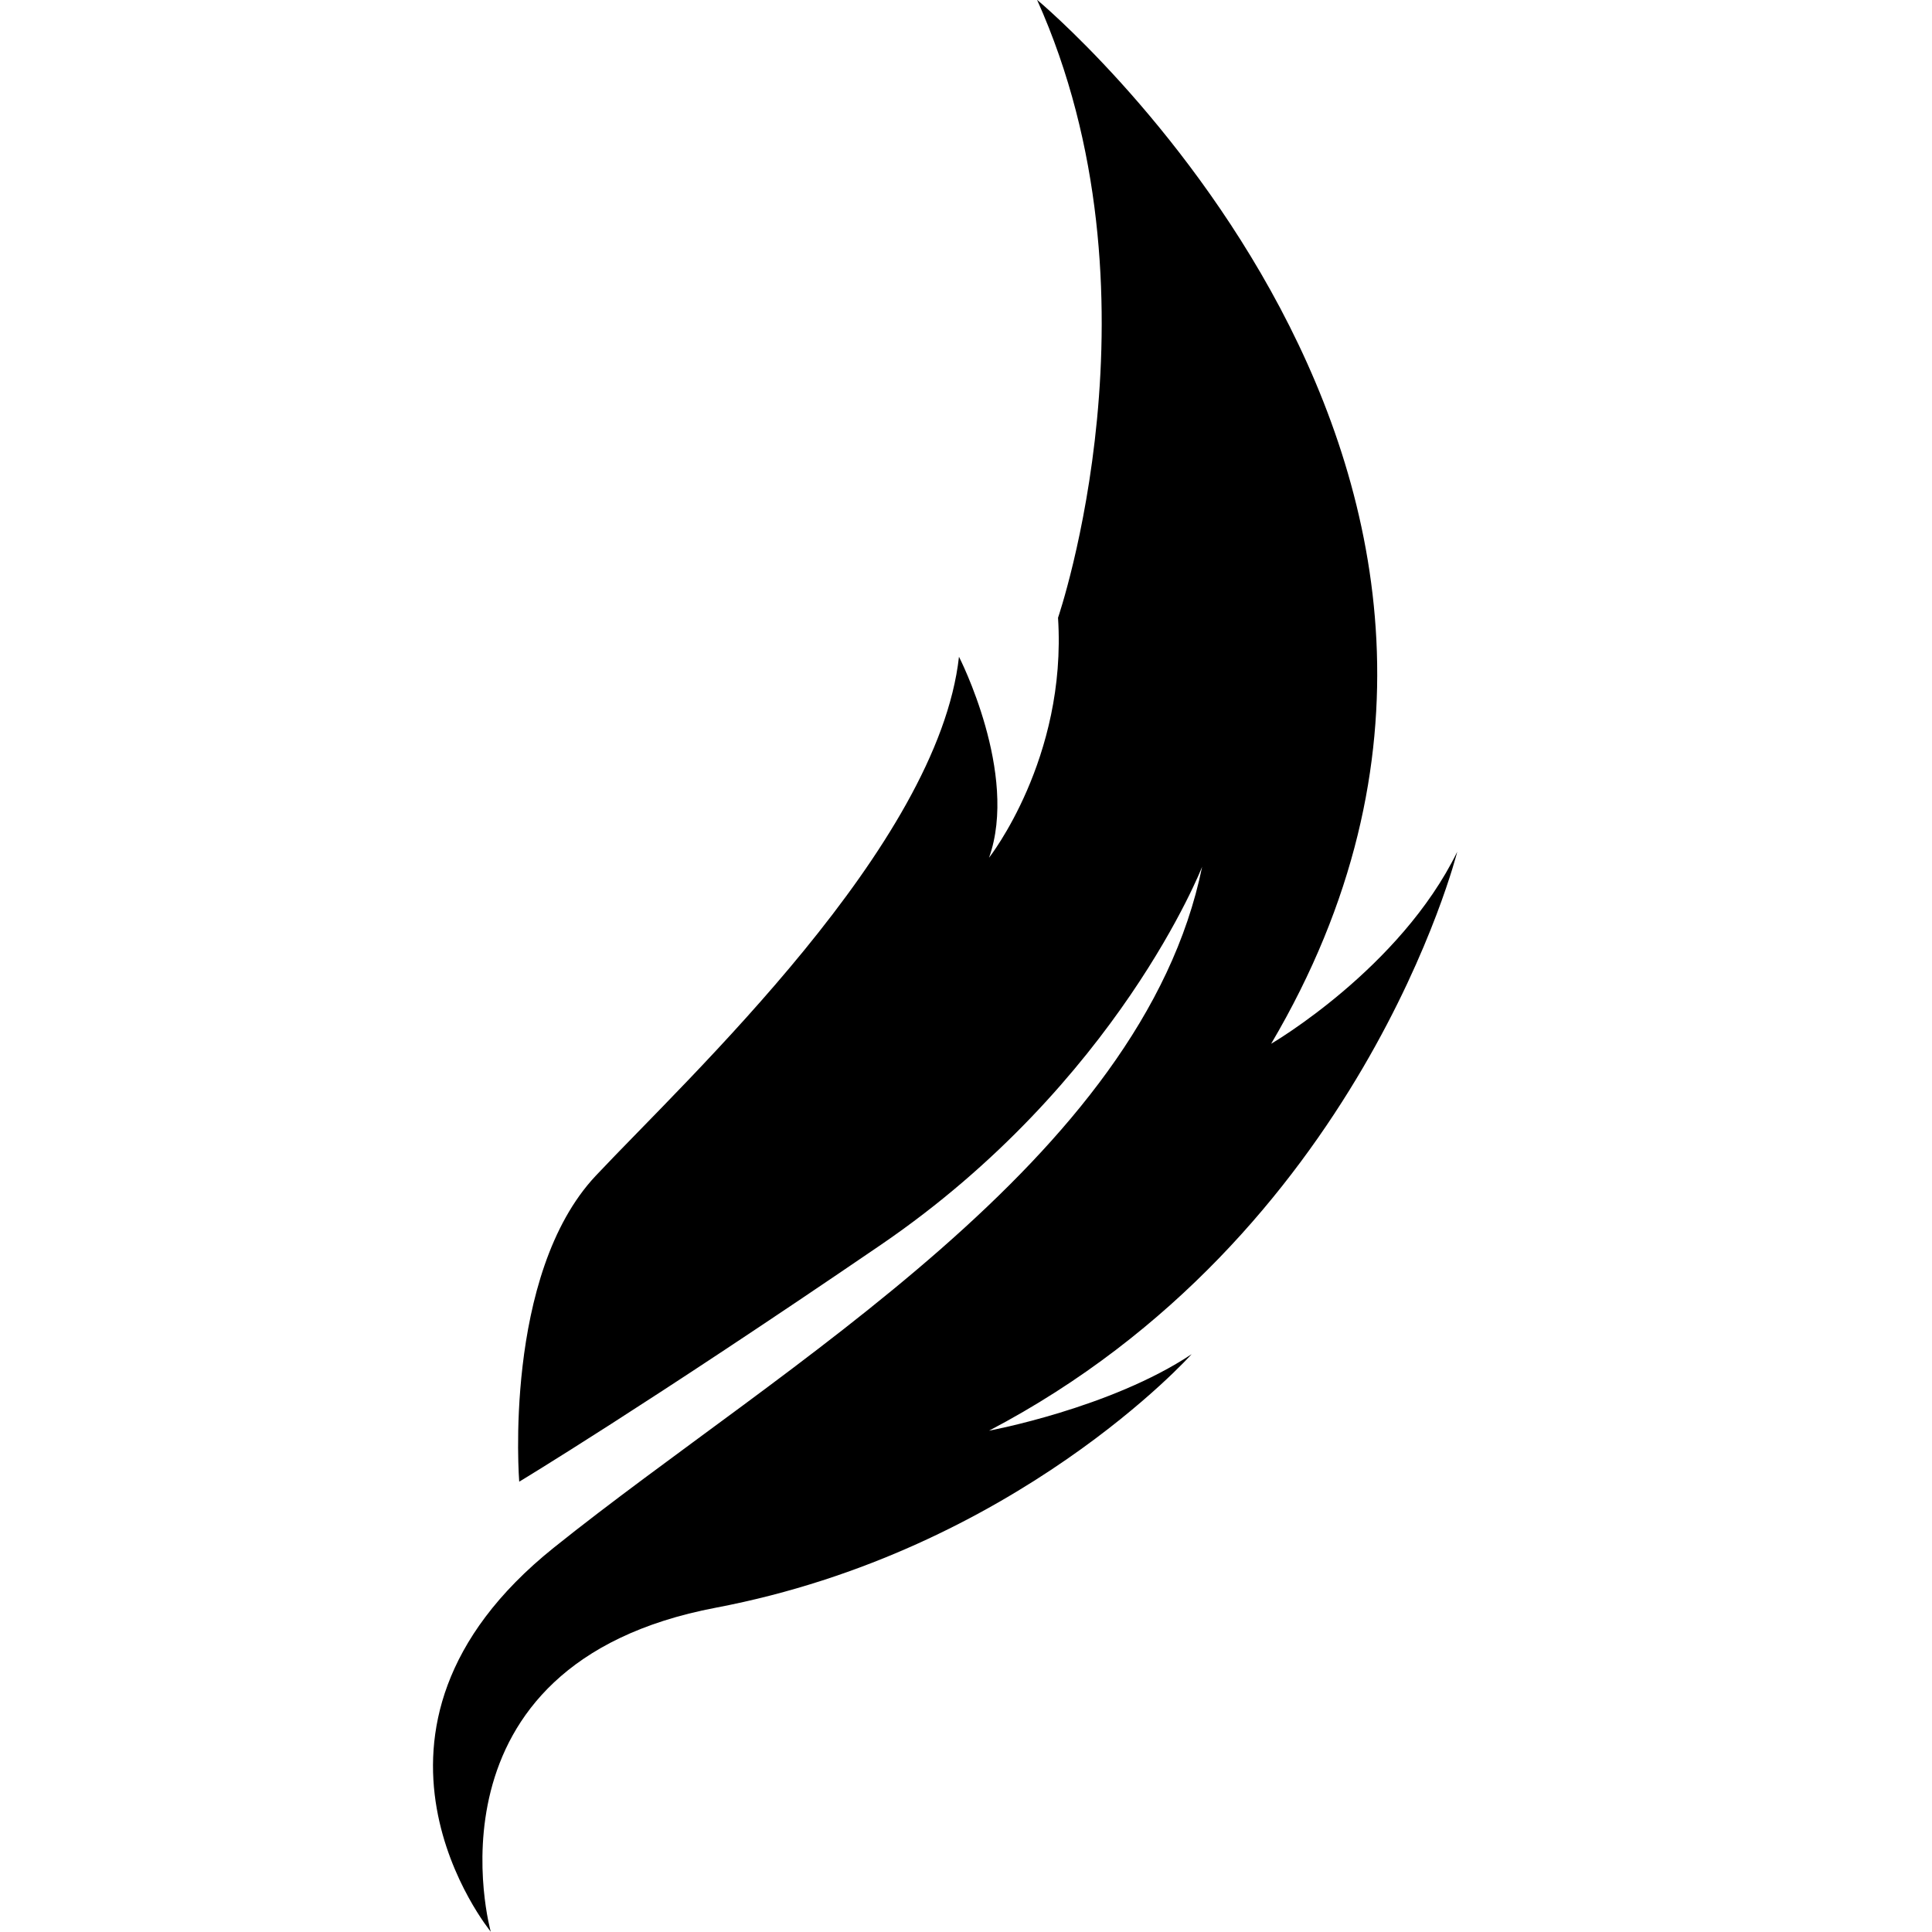 <svg xmlns="http://www.w3.org/2000/svg" xmlns:xlink="http://www.w3.org/1999/xlink" width="500" zoomAndPan="magnify" viewBox="0 0 375 375" height="500" preserveAspectRatio="xMidYMid meet"><path fill="#000000" d="M 100.781 287.594 C 100.781 287.594 97.574 247.422 115.641 228.207 C 133.707 208.992 182.051 164.16 186.137 127.477 C 186.137 127.477 197.785 150.176 191.969 166.488 C 191.969 166.488 207.117 147.273 205.363 119.902 C 205.363 119.902 226.918 57.016 201.289 -0.043 C 201.289 -0.043 311.98 91.961 246.73 202.59 C 246.73 202.59 271.773 188.031 282.852 165.32 C 282.852 165.32 264.211 239.848 191.969 277.695 C 191.969 277.695 215.559 273.328 231.297 262.844 C 231.297 262.844 197.211 300.98 138.949 312.051 C 80.688 323.109 95.254 374.938 95.254 374.938 C 95.254 374.938 63.207 335.922 107.488 300.406 C 151.77 264.891 221.684 225.293 233.332 168.234 C 233.332 168.234 217.023 210.16 170.996 241.605 C 124.961 273.035 100.781 287.594 100.781 287.594 " fill-opacity="1" fill-rule="evenodd"></path></svg>